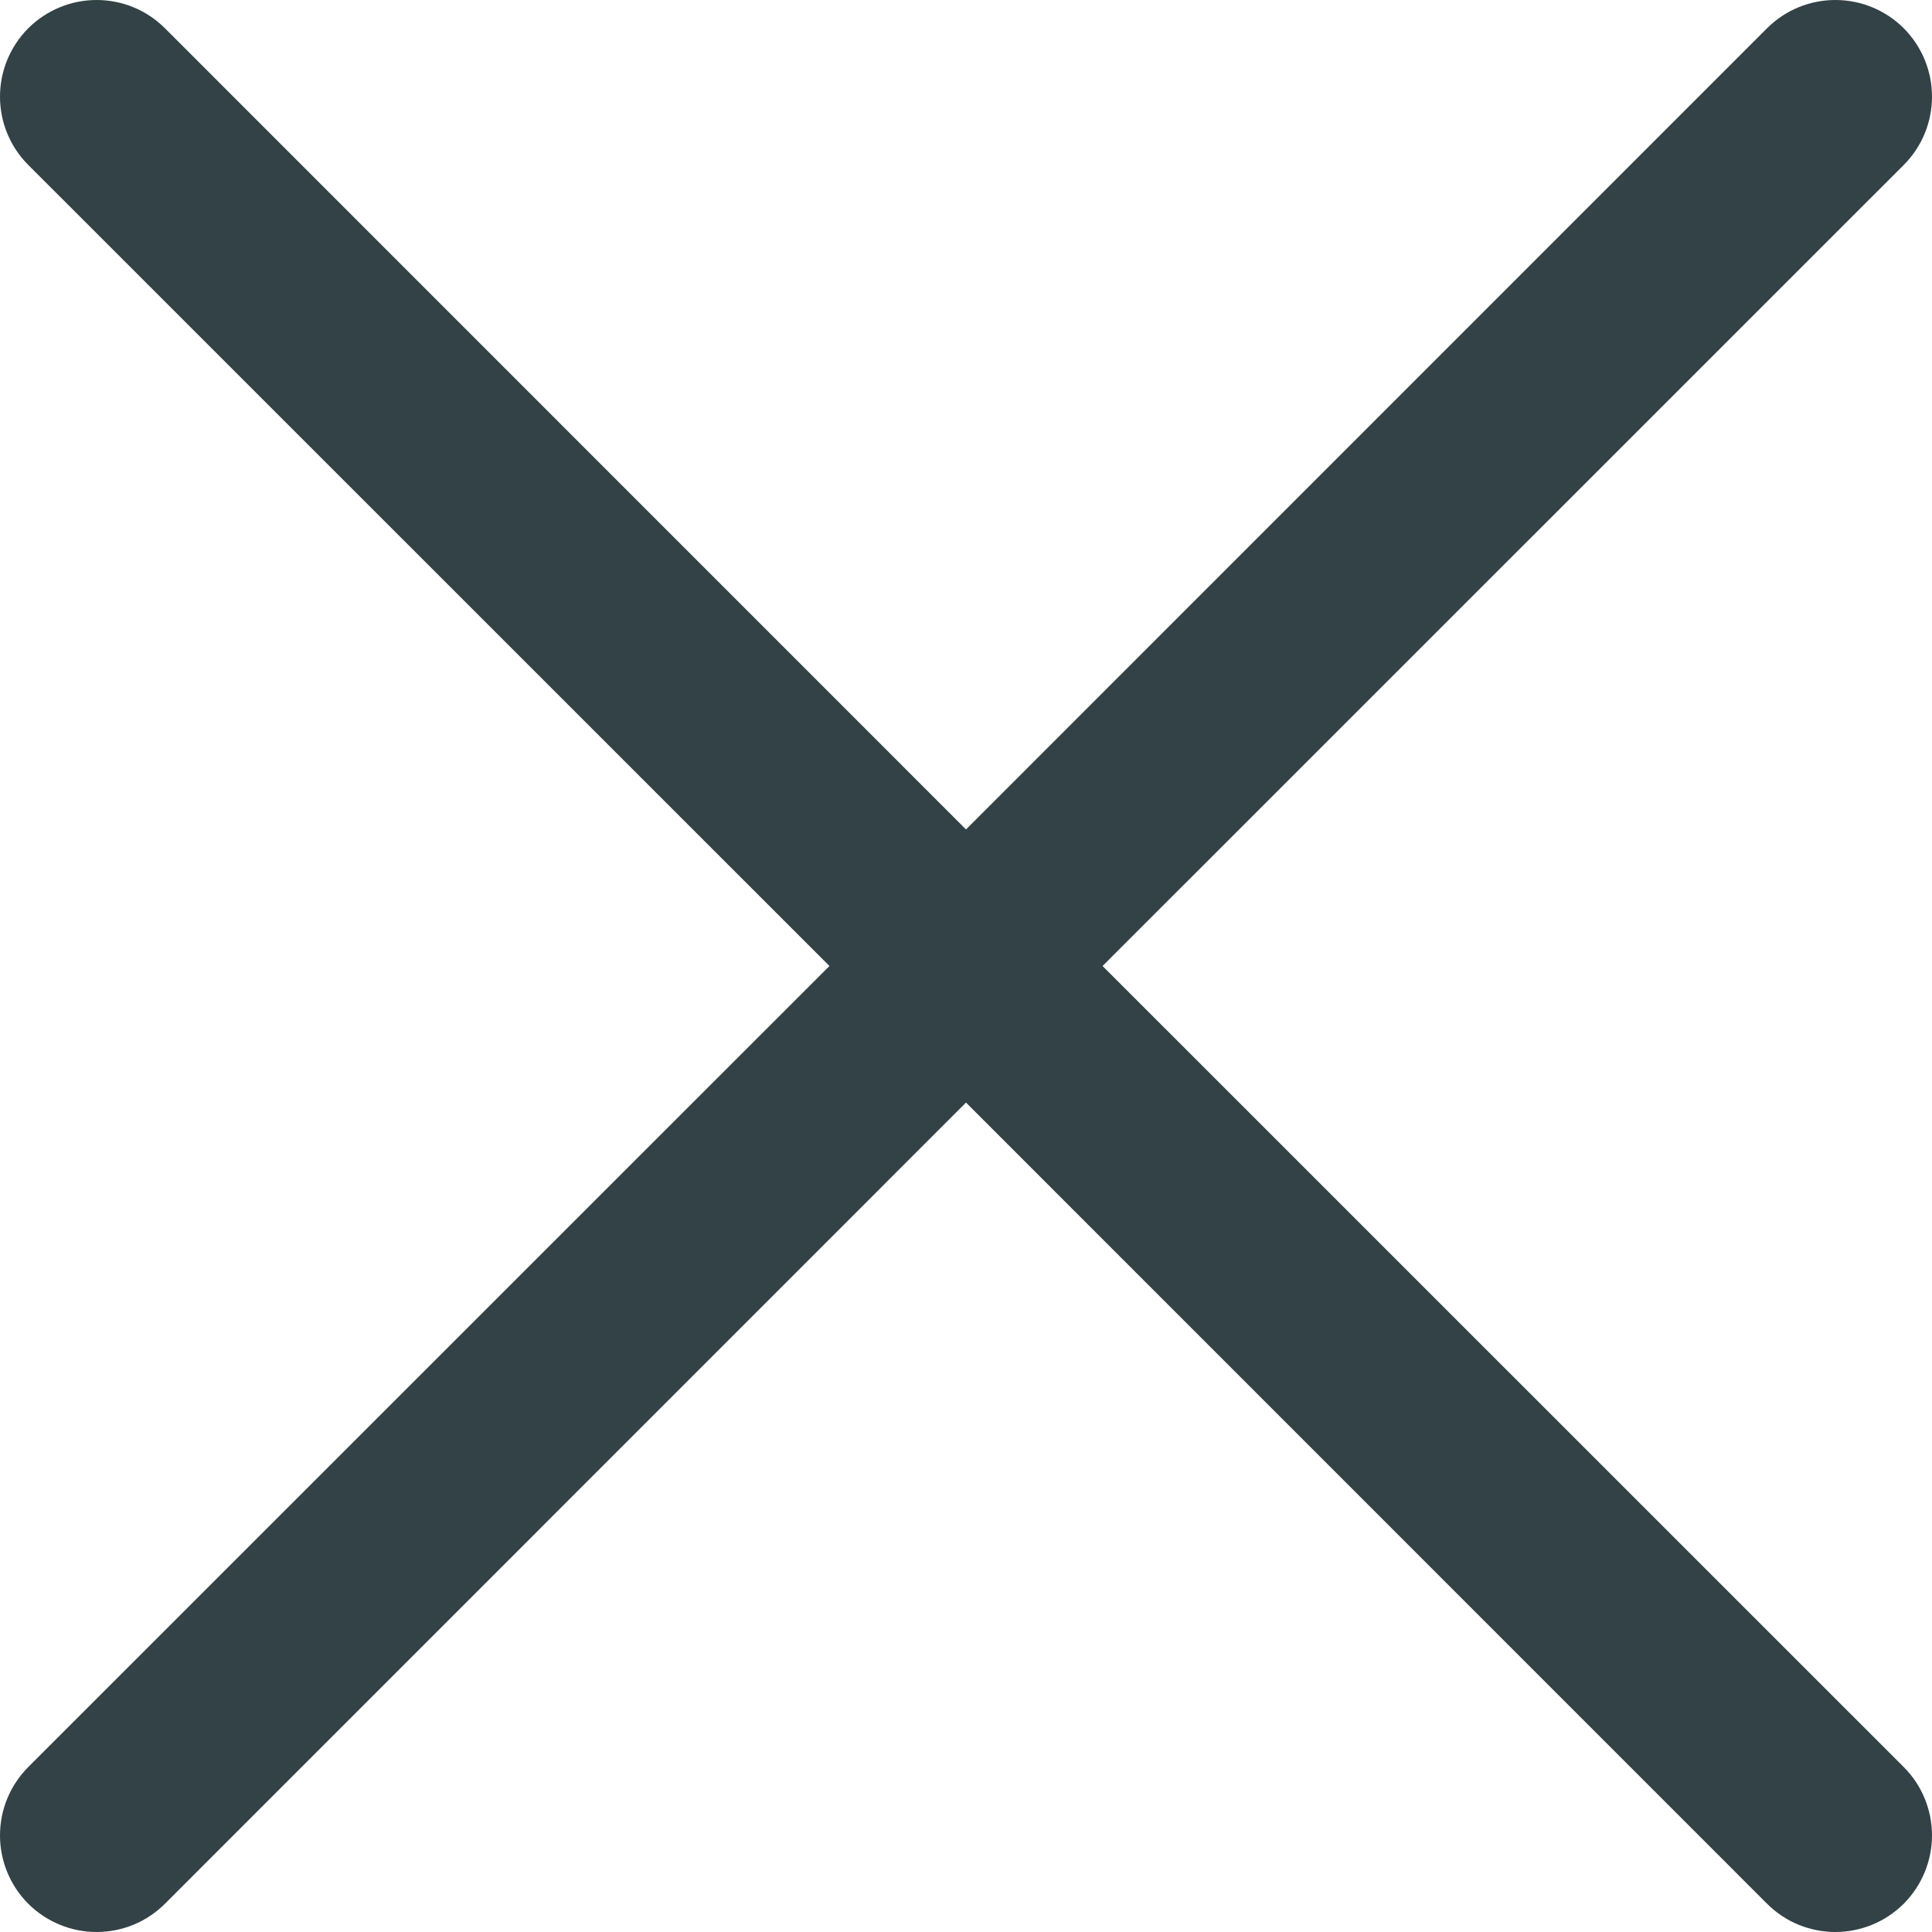 <svg width="16" height="16" viewBox="0 0 16 16" fill="none" xmlns="http://www.w3.org/2000/svg">
<path d="M15.766 14.634C15.84 14.708 15.899 14.796 15.939 14.893C15.979 14.99 16 15.095 16 15.2C16 15.305 15.979 15.409 15.939 15.506C15.899 15.603 15.84 15.691 15.766 15.766C15.691 15.84 15.603 15.899 15.506 15.939C15.409 15.979 15.305 16 15.2 16C15.095 16 14.99 15.979 14.893 15.939C14.796 15.899 14.708 15.84 14.634 15.766L8 9.131L1.366 15.766C1.216 15.916 1.013 16 0.8 16C0.588 16 0.385 15.916 0.234 15.766C0.084 15.616 4.18453e-09 15.412 0 15.2C-4.18453e-09 14.987 0.084 14.784 0.234 14.634L6.869 8L0.234 1.366C0.084 1.216 0 1.013 0 0.8C0 0.588 0.084 0.385 0.234 0.234C0.385 0.084 0.588 0 0.8 0C1.013 0 1.216 0.084 1.366 0.234L8 6.869L14.634 0.234C14.784 0.084 14.987 -4.18453e-09 15.2 0C15.412 4.18453e-09 15.616 0.084 15.766 0.234C15.916 0.385 16 0.588 16 0.8C16 1.013 15.916 1.216 15.766 1.366L9.131 8L15.766 14.634Z" fill="#324247"/>
</svg>
